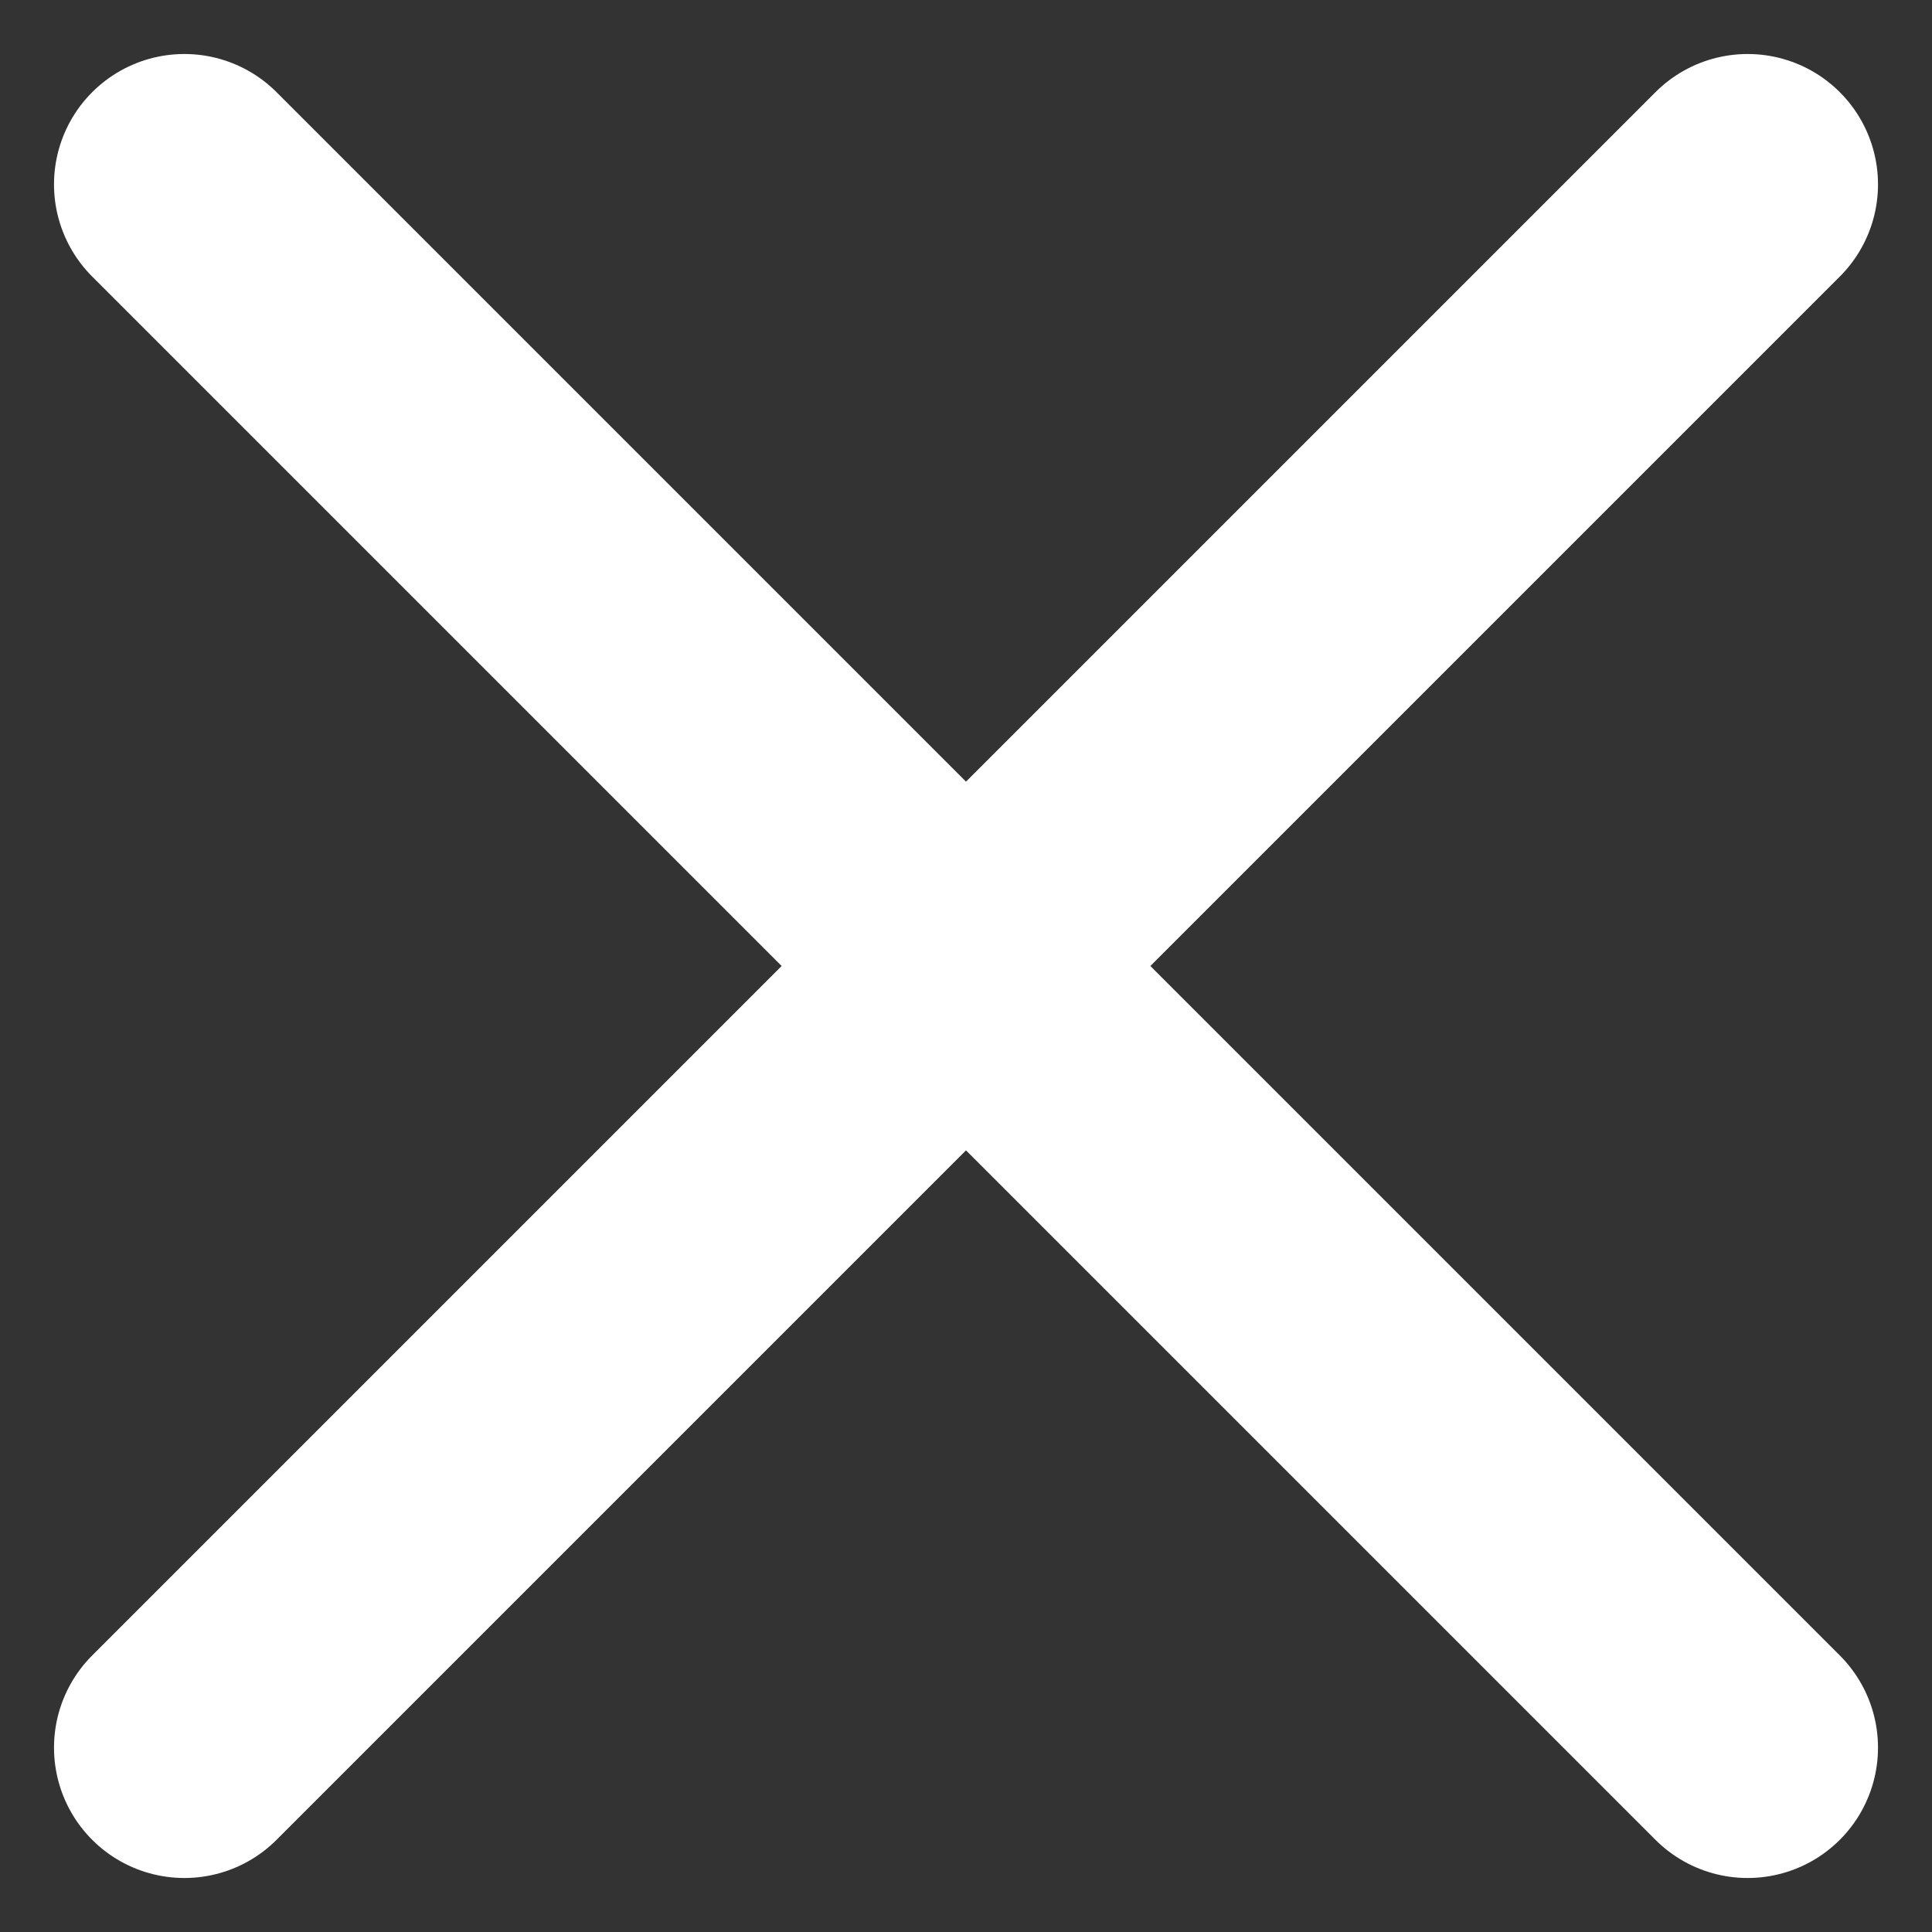 <svg xmlns="http://www.w3.org/2000/svg" width="16.672" height="16.672" viewBox="0 0 16.672 16.672">
  <rect x="0" y="0" width="16.672" height="16.672" fill="#333333" stroke="none"/>
  <path id="Icon_ion-close-outline" data-name="Icon ion-close-outline" d="M23.615,23.615l-13.49-13.49m13.49,0-13.49,13.49" transform="translate(-8.534 -8.534)" fill="none" stroke="#fff" stroke-linecap="round" stroke-linejoin="round" stroke-width="2.25"/>
</svg>
